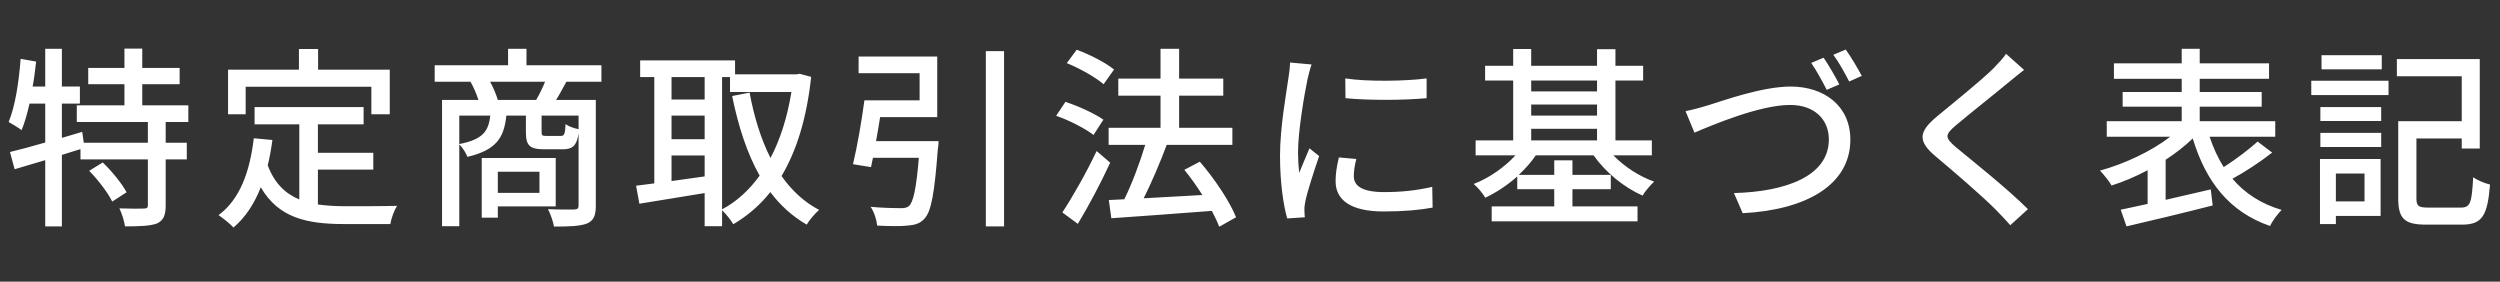 <svg width="142" height="16" viewBox="0 0 142 16" fill="none" xmlns="http://www.w3.org/2000/svg">
<rect x="0" y="0" width="142" height="16" fill="#333333" stroke="none"/>
<mask id="mask0_130_12" style="mask-type:alpha" maskUnits="userSpaceOnUse" x="0" y="0" width="142" height="16">
<rect width="142" height="16" fill="#D9D9D9"/>
</mask>
<g mask="url(#mask0_130_12)">
<path d="M5.066 9.701L5.836 9.228C6.353 9.723 6.936 10.438 7.189 10.922L6.375 11.45C6.144 10.966 5.572 10.218 5.066 9.701ZM10.698 6.929H9.411V8.106H10.61V9.052H9.411V11.67C9.411 12.22 9.29 12.517 8.916 12.693C8.531 12.836 7.926 12.858 7.101 12.858C7.057 12.561 6.925 12.132 6.782 11.835C7.398 11.857 7.992 11.857 8.168 11.846C8.344 11.846 8.399 11.802 8.399 11.648V9.052H4.571V8.469L3.515 8.799V12.858H2.569V9.096C1.942 9.283 1.348 9.459 0.831 9.613L0.567 8.634C1.117 8.502 1.81 8.315 2.569 8.095V5.884H1.678C1.546 6.456 1.403 6.973 1.227 7.391C1.073 7.27 0.688 7.039 0.49 6.929C0.864 6.038 1.073 4.652 1.172 3.343L2.052 3.497C1.997 3.97 1.942 4.454 1.854 4.916H2.569V2.771H3.515V4.916H4.538V5.884H3.515V7.831L4.67 7.49L4.758 8.106H8.399V6.929H4.362V5.983H7.068V4.784H5.011V3.86H7.068V2.76H8.08V3.86H10.203V4.784H8.08V5.983H10.698V6.929ZM13.954 4.927V6.489H12.953V3.959H16.979V2.782H18.068V3.959H22.138V6.489H21.093V4.927H13.954ZM18.057 9.635V11.615C18.541 11.681 19.058 11.714 19.608 11.714C20.081 11.714 21.929 11.714 22.556 11.692C22.391 11.934 22.215 12.429 22.171 12.726H19.553C17.397 12.726 15.813 12.363 14.812 10.636C14.449 11.571 13.943 12.341 13.261 12.924C13.096 12.737 12.667 12.385 12.414 12.22C13.624 11.318 14.185 9.778 14.416 7.853L15.472 7.952C15.406 8.458 15.318 8.942 15.208 9.393C15.593 10.416 16.209 10.999 17.001 11.329V7.061H14.46V6.082H20.653V7.061H18.057V8.678H21.203V9.635H18.057ZM30.641 9.756H28.276V10.955H30.641V9.756ZM31.565 11.725H28.276V12.363H27.363V8.975H31.565V11.725ZM28.276 5.675H30.454C30.63 5.378 30.828 4.971 30.96 4.641H27.836C28.023 4.971 28.188 5.378 28.276 5.675ZM32.863 7.336V6.566H30.762V7.479C30.762 7.699 30.795 7.721 31.048 7.721H31.84C32.049 7.721 32.093 7.644 32.126 7.05C32.28 7.171 32.61 7.292 32.863 7.336ZM26.087 6.566V8.183C27.407 7.919 27.748 7.479 27.847 6.566H26.087ZM34.161 4.641H32.17C31.961 5.026 31.774 5.378 31.587 5.675H33.842V11.681C33.842 12.22 33.732 12.528 33.347 12.693C32.951 12.847 32.357 12.869 31.466 12.869C31.422 12.594 31.268 12.154 31.125 11.879C31.785 11.912 32.423 11.901 32.61 11.901C32.808 11.89 32.863 11.835 32.863 11.67V7.589C32.753 8.293 32.511 8.48 31.95 8.48H30.927C30.069 8.48 29.871 8.26 29.871 7.49V6.566H28.76C28.628 7.842 28.177 8.524 26.549 8.909C26.472 8.7 26.274 8.37 26.087 8.205V12.847H25.108V5.675H27.176C27.066 5.345 26.901 4.949 26.725 4.641H24.69V3.706H28.859V2.771H29.904V3.706H34.161V4.641ZM41.014 4.377V11.89C41.828 11.461 42.543 10.812 43.148 9.976C42.433 8.711 41.938 7.182 41.586 5.455L42.576 5.257C42.829 6.621 43.214 7.886 43.764 8.975C44.314 7.93 44.721 6.665 44.952 5.224H41.465V4.377H41.014ZM38.143 10.284L40.024 10.02V8.832H38.143V10.284ZM40.024 4.377H38.143V5.653H40.024V4.377ZM38.143 6.566V7.908H40.024V6.566H38.143ZM45.414 4.19L46.074 4.366C45.821 6.731 45.238 8.579 44.391 9.998C44.963 10.812 45.667 11.472 46.525 11.923C46.294 12.121 45.964 12.506 45.821 12.759C45.007 12.286 44.325 11.67 43.753 10.911C43.159 11.67 42.444 12.264 41.652 12.737C41.509 12.495 41.234 12.143 41.014 11.945V12.847H40.024V10.966C38.693 11.186 37.34 11.406 36.317 11.571L36.13 10.548C36.438 10.515 36.779 10.46 37.164 10.416V4.377H36.361V3.431H41.751V4.223H45.238L45.414 4.19ZM49.759 8.018H53.312C53.312 8.018 53.301 8.337 53.268 8.469C53.081 10.977 52.894 12.022 52.509 12.418C52.256 12.704 51.97 12.781 51.541 12.814C51.189 12.858 50.507 12.847 49.825 12.814C49.792 12.495 49.66 12.055 49.451 11.747C50.144 11.813 50.859 11.824 51.134 11.824C51.354 11.824 51.497 11.813 51.629 11.703C51.871 11.494 52.047 10.713 52.19 8.964H49.583L49.473 9.492L48.45 9.327C48.681 8.37 48.945 6.863 49.099 5.697H52.234V4.157H48.769V3.211H53.235V6.654H49.99C49.924 7.105 49.836 7.578 49.759 8.018ZM55.996 2.903H57.03V12.858H55.996V2.903ZM63.278 3.948L62.684 4.784C62.244 4.399 61.331 3.882 60.594 3.585L61.155 2.826C61.892 3.09 62.805 3.563 63.278 3.948ZM62.673 6.797L62.112 7.666C61.661 7.314 60.737 6.83 59.989 6.577L60.517 5.785C61.254 6.027 62.189 6.456 62.673 6.797ZM62.288 8.579L63.058 9.239C62.53 10.394 61.837 11.692 61.221 12.715L60.341 12.066C60.902 11.219 61.694 9.833 62.288 8.579ZM70.208 12.341L69.251 12.88C69.152 12.616 69.009 12.308 68.833 11.978C66.776 12.143 64.62 12.286 63.124 12.396L62.981 11.362L63.861 11.318C64.301 10.427 64.752 9.217 65.049 8.227H62.97V7.259H65.918V5.433H63.52V4.465H65.918V2.771H66.974V4.465H69.482V5.433H66.974V7.259H69.999V8.227H66.27C65.896 9.228 65.412 10.361 64.961 11.263C65.995 11.208 67.15 11.142 68.294 11.076C67.975 10.57 67.623 10.075 67.271 9.646L68.151 9.184C68.976 10.141 69.856 11.45 70.208 12.341ZM76.412 4.454C77.677 4.652 79.888 4.608 81.032 4.454V5.576C79.778 5.697 77.699 5.708 76.423 5.576L76.412 4.454ZM77.039 9.03C76.94 9.415 76.896 9.712 76.896 10.009C76.896 10.504 77.281 10.911 78.612 10.911C79.602 10.911 80.427 10.823 81.351 10.614L81.373 11.791C80.68 11.923 79.767 12.011 78.59 12.011C76.72 12.011 75.862 11.362 75.862 10.295C75.862 9.899 75.917 9.481 76.049 8.942L77.039 9.03ZM74.498 3.662C74.421 3.86 74.311 4.3 74.267 4.498C74.08 5.4 73.728 7.468 73.728 8.645C73.728 9.03 73.75 9.415 73.794 9.822C73.981 9.371 74.201 8.832 74.377 8.425L74.927 8.865C74.641 9.701 74.256 10.878 74.146 11.428C74.113 11.582 74.08 11.813 74.091 11.934C74.091 12.044 74.102 12.209 74.113 12.341L73.112 12.407C72.892 11.637 72.705 10.339 72.705 8.854C72.705 7.215 73.057 5.345 73.178 4.465C73.222 4.19 73.266 3.849 73.277 3.552L74.498 3.662ZM86.972 7.314V7.974H90.712V7.314H86.972ZM90.712 4.575H86.972V5.191H90.712V4.575ZM86.972 5.939V6.566H90.712V5.939H86.972ZM93.825 8.821H91.636C92.252 9.459 93.11 10.02 93.957 10.317C93.748 10.504 93.44 10.867 93.297 11.109C92.241 10.647 91.185 9.778 90.514 8.821H87.236C86.972 9.206 86.631 9.591 86.268 9.932H88.281V9.107H89.315V9.932H91.493V10.746H89.315V11.725H93.011V12.572H84.728V11.725H88.281V10.746H86.18V10.02C85.63 10.515 84.992 10.933 84.365 11.23C84.222 10.988 83.925 10.625 83.705 10.449C84.574 10.119 85.454 9.503 86.081 8.821H83.815V7.974H85.949V4.575H84.354V3.739H85.949V2.782H86.972V3.739H90.712V2.793H91.757V3.739H93.33V4.575H91.757V7.974H93.825V8.821ZM95.739 6.313C96.146 6.236 96.608 6.104 97.015 5.983C97.906 5.708 100.095 4.916 101.712 4.916C103.604 4.916 105.1 6.005 105.1 7.93C105.1 10.504 102.592 11.923 98.984 12.11L98.489 10.966C101.404 10.889 103.879 10.02 103.879 7.919C103.879 6.808 103.087 5.961 101.679 5.961C99.941 5.961 97.235 7.116 96.245 7.534L95.739 6.313ZM103.582 3.277C103.857 3.684 104.253 4.355 104.473 4.795L103.758 5.103C103.527 4.652 103.175 4.003 102.878 3.574L103.582 3.277ZM104.836 2.815C105.133 3.222 105.54 3.915 105.749 4.311L105.034 4.63C104.792 4.157 104.44 3.519 104.132 3.112L104.836 2.815ZM114.967 3.97C114.692 4.179 114.34 4.476 114.12 4.652C113.383 5.268 111.865 6.467 111.084 7.127C110.457 7.666 110.457 7.809 111.106 8.37C112.041 9.14 114.043 10.735 115.187 11.879L114.186 12.792C113.922 12.495 113.636 12.187 113.35 11.901C112.613 11.153 110.974 9.745 109.951 8.887C108.884 7.996 108.994 7.468 110.039 6.599C110.886 5.895 112.481 4.619 113.229 3.882C113.482 3.618 113.801 3.288 113.944 3.057L114.967 3.97ZM128.233 8.04L129.058 8.667C128.376 9.206 127.529 9.756 126.803 10.152C127.507 10.977 128.431 11.582 129.597 11.923C129.377 12.143 129.069 12.55 128.937 12.836C126.627 12.033 125.296 10.328 124.548 7.864C124.108 8.293 123.58 8.7 123.008 9.074V11.351C123.833 11.164 124.713 10.955 125.571 10.757L125.681 11.67C123.965 12.11 122.106 12.55 120.786 12.858L120.456 11.912C120.896 11.824 121.413 11.703 121.985 11.582V9.668C121.303 10.031 120.599 10.328 119.939 10.537C119.796 10.284 119.488 9.91 119.279 9.69C120.654 9.316 122.205 8.59 123.272 7.765H119.664V6.885H123.921V6.06H120.566V5.224H123.921V4.476H120.071V3.596H123.921V2.771H124.944V3.596H128.882V4.476H124.944V5.224H128.464V6.06H124.944V6.885H129.234V7.765H125.505C125.714 8.392 125.978 8.975 126.308 9.492C126.979 9.063 127.738 8.491 128.233 8.04ZM135.284 3.134V3.937H131.863V3.134H135.284ZM134.305 9.855H132.677V11.439H134.305V9.855ZM135.218 9.03V12.264H132.677V12.726H131.775V9.03H135.218ZM131.797 8.348V7.545H135.251V8.348H131.797ZM131.797 6.874V6.082H135.251V6.874H131.797ZM131.28 5.4V4.586H135.669V5.4H131.28ZM137.924 11.791H139.772C140.322 11.791 140.399 11.516 140.476 10.064C140.707 10.24 141.147 10.416 141.433 10.482C141.29 12.253 140.993 12.759 139.838 12.759H137.814C136.604 12.759 136.219 12.451 136.219 11.263V6.885H139.827V4.333H136.142V3.354H140.85V8.436H139.827V7.864H137.253V11.263C137.253 11.703 137.363 11.791 137.924 11.791Z" fill="white"/>
</g>
</svg>
